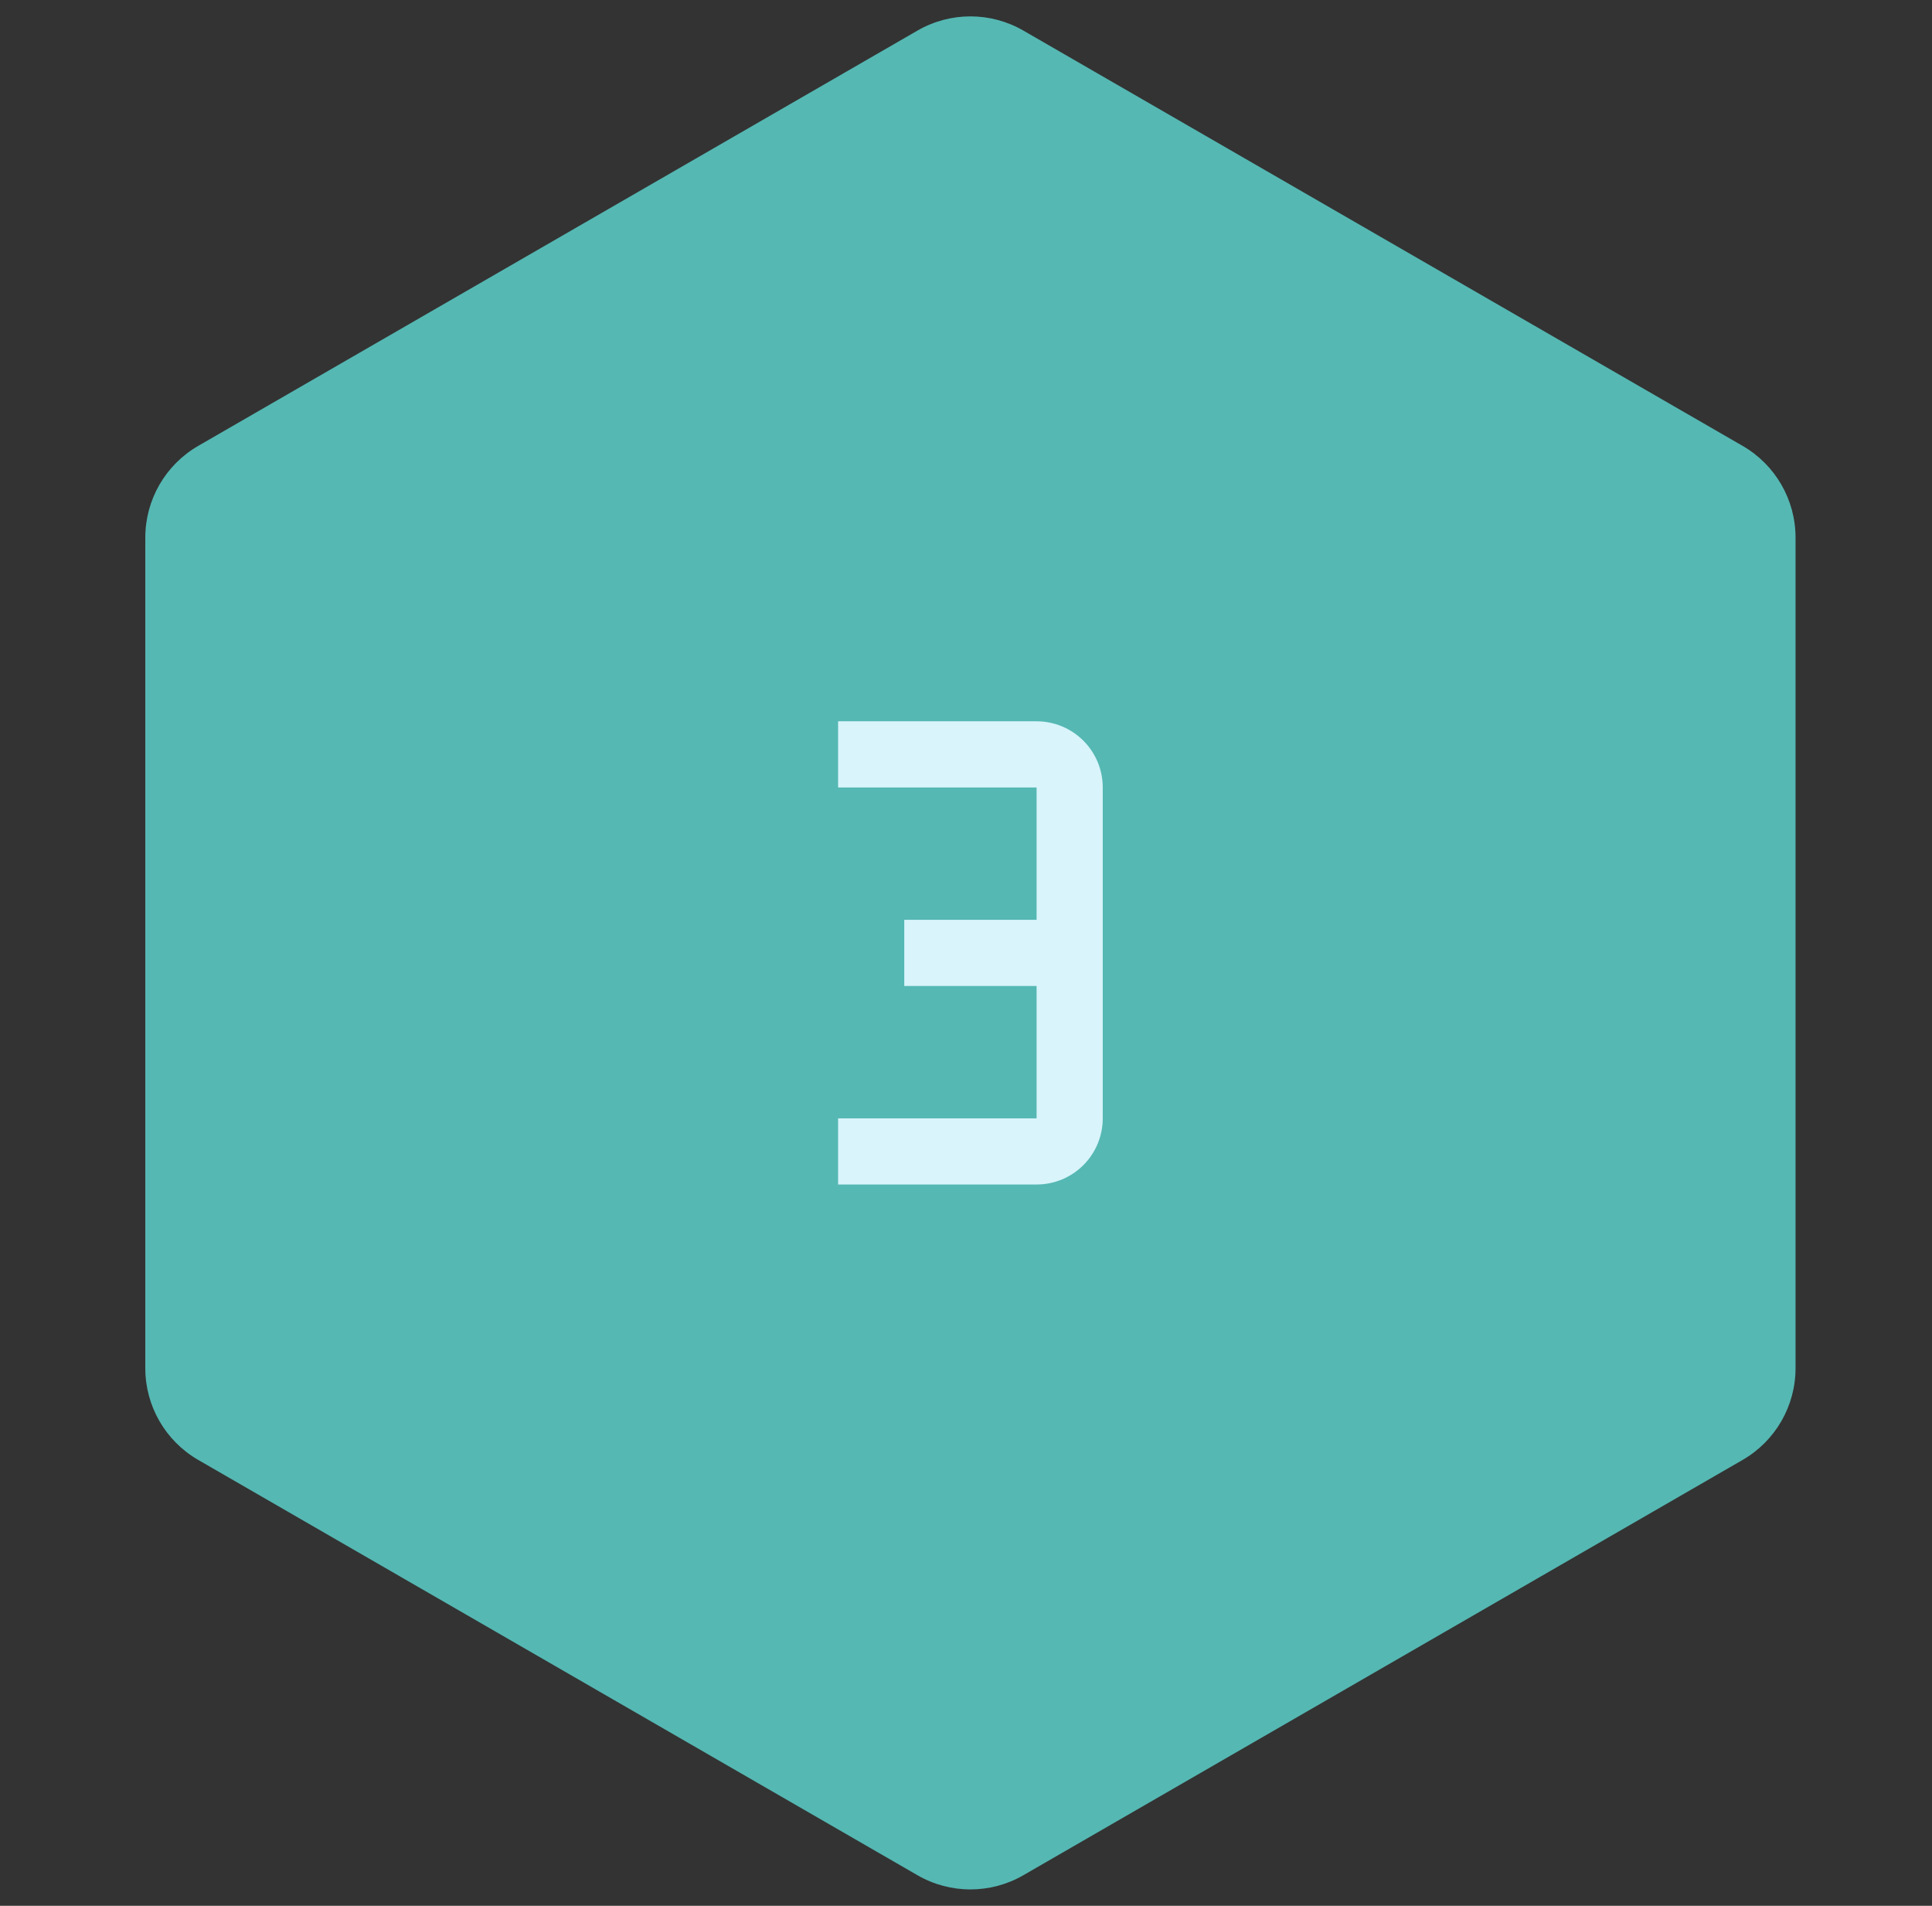 <svg width="73" height="72" viewBox="0 0 73 72" fill="none" xmlns="http://www.w3.org/2000/svg">
<rect x="0" y="0" width="73" height="72" fill="#333333" stroke="none"/>
<path d="M34.667 1.155C35.905 0.44 37.429 0.44 38.667 1.155L65.844 16.845C67.082 17.56 67.844 18.88 67.844 20.309V51.691C67.844 53.12 67.082 54.44 65.844 55.155L38.667 70.845C37.429 71.56 35.905 71.56 34.667 70.845L7.49 55.155C6.252 54.44 5.49 53.12 5.49 51.691V20.309C5.49 18.88 6.252 17.56 7.49 16.845L34.667 1.155Z" fill="#55B8B3"/>
<path d="M39.167 27.25H31.667V29.75H39.167V34.75H34.167V37.25H39.167V42.25H31.667V44.75H39.167C39.83 44.75 40.466 44.487 40.935 44.018C41.404 43.549 41.667 42.913 41.667 42.25V29.75C41.667 29.087 41.404 28.451 40.935 27.982C40.466 27.513 39.83 27.25 39.167 27.25Z" fill="#D9F4FB"/>
</svg>
